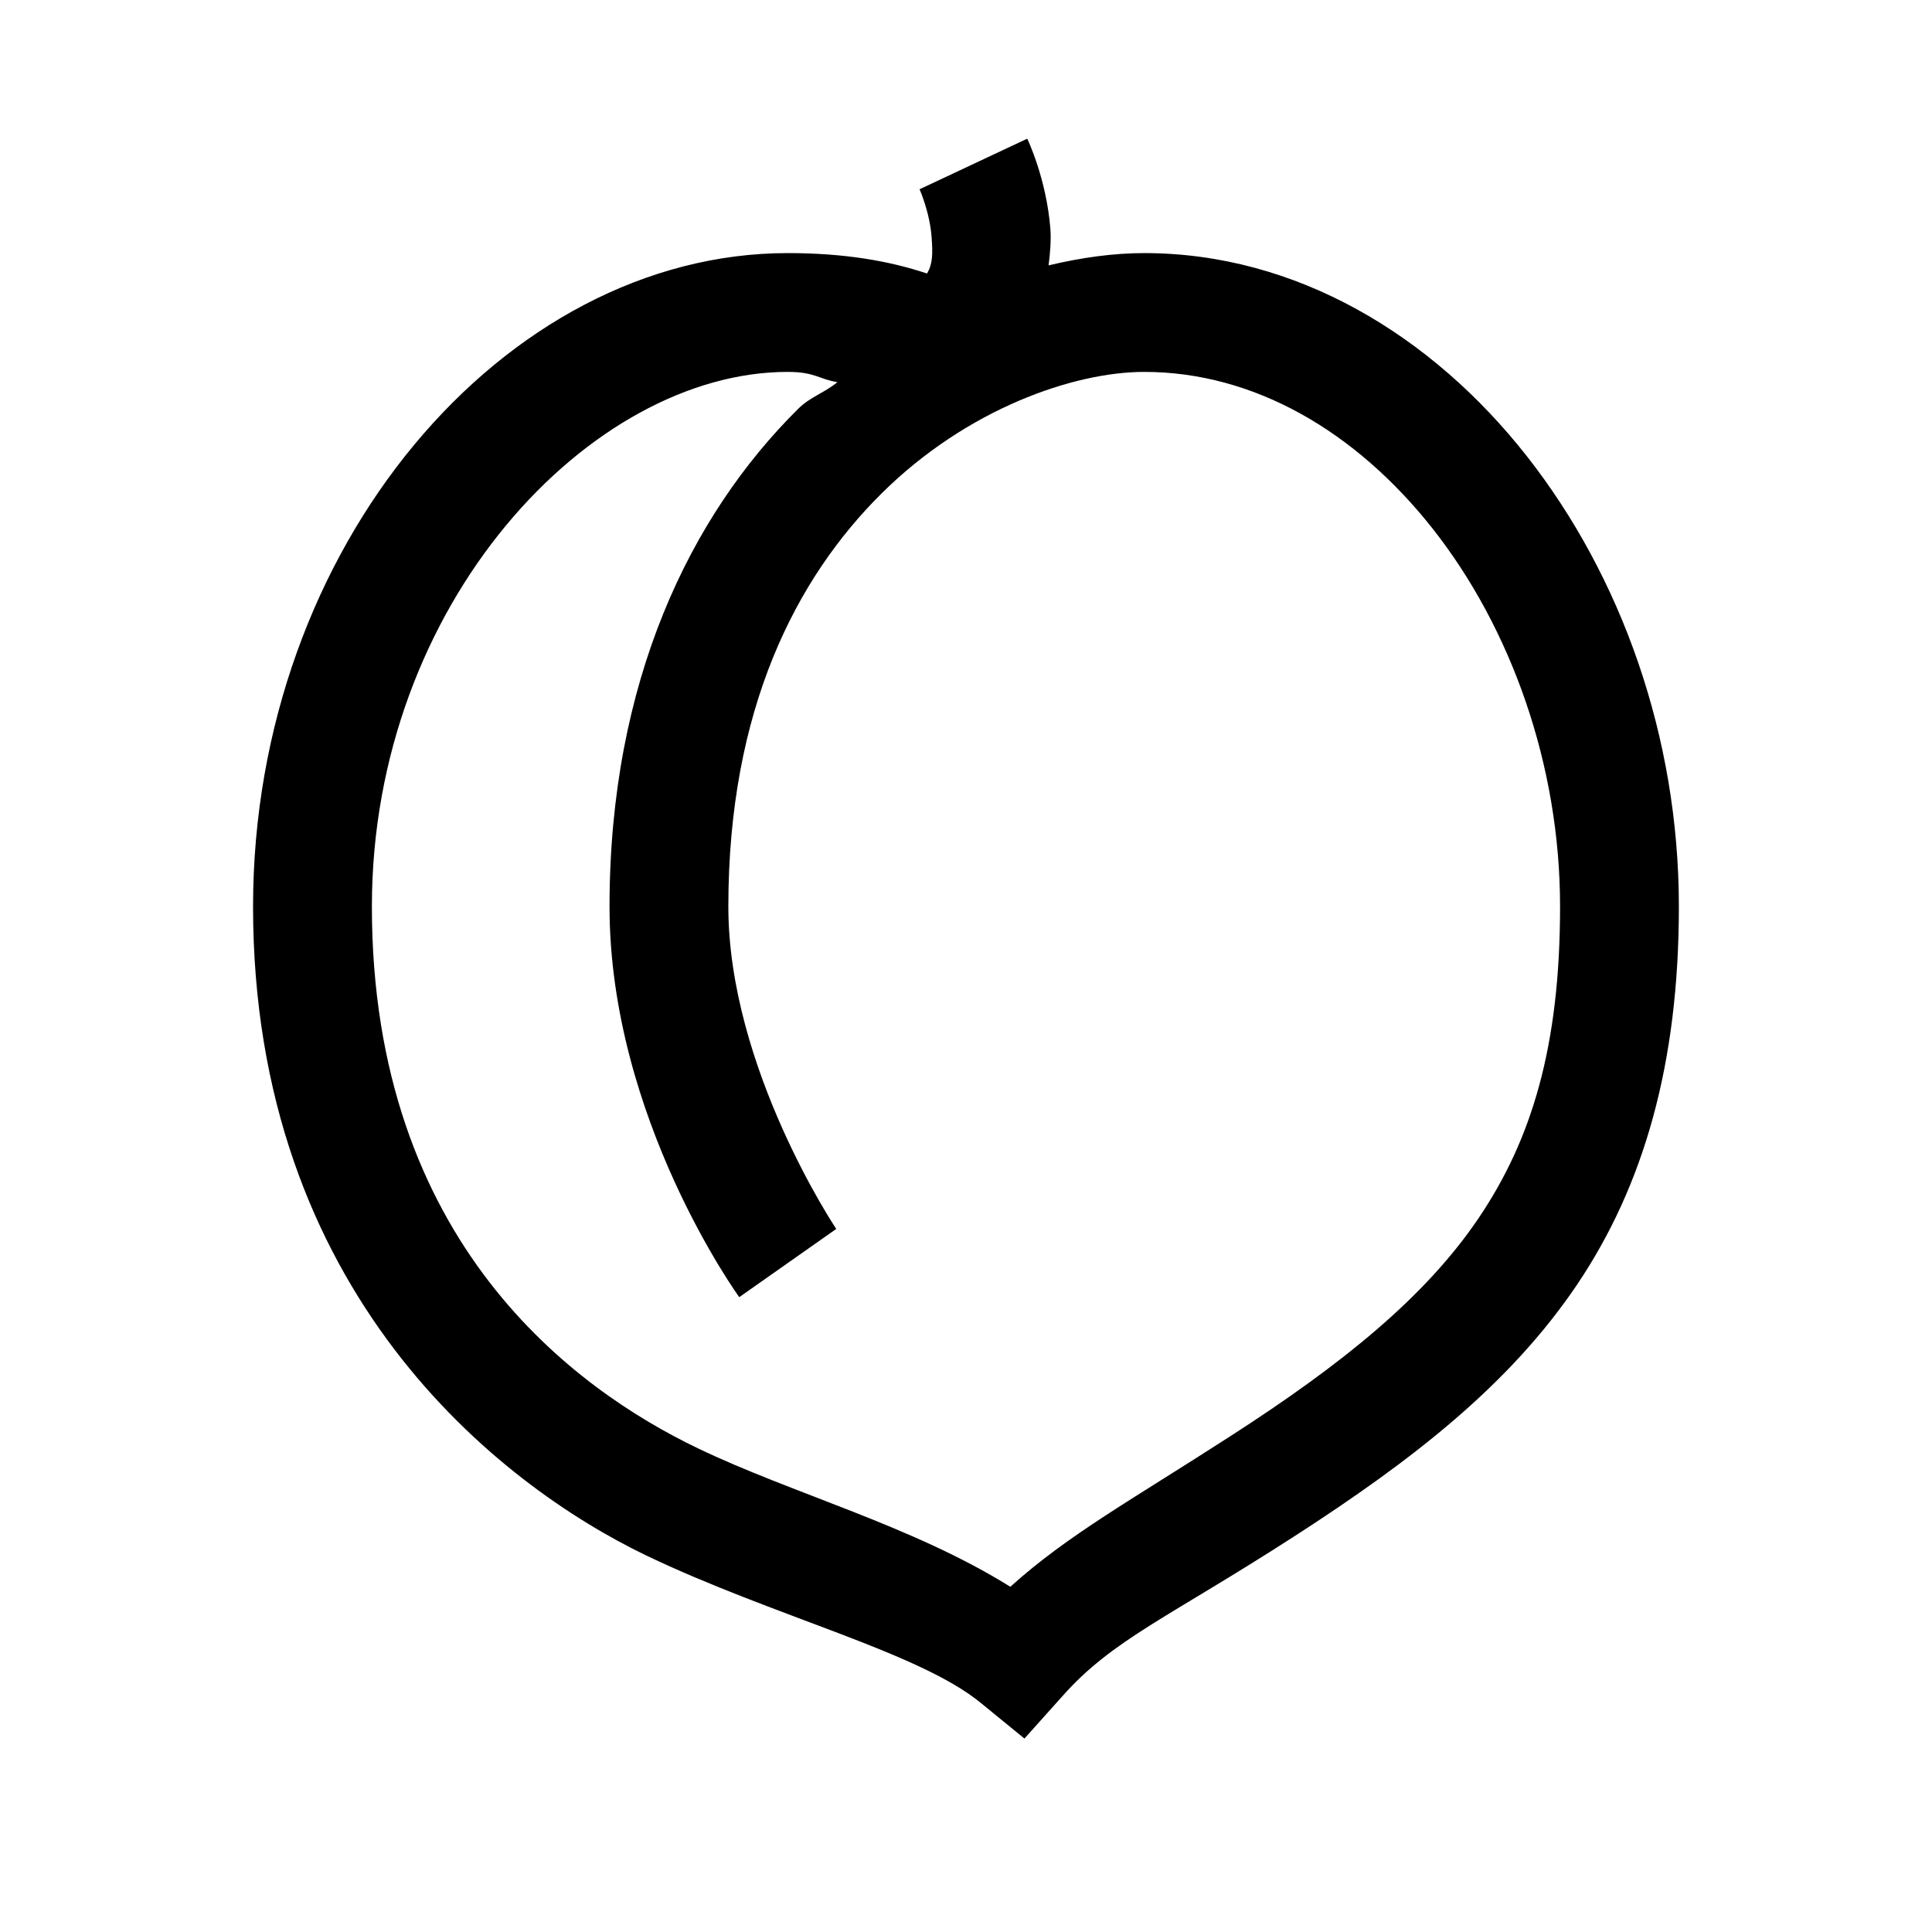 <?xml version="1.0" encoding="UTF-8"?>
<!-- Uploaded to: SVG Repo, www.svgrepo.com, Generator: SVG Repo Mixer Tools -->
<svg fill="#000000" width="800px" height="800px" version="1.1" viewBox="144 144 512 512" xmlns="http://www.w3.org/2000/svg">
 <path d="m416.23 180.75-28.535 13.406s2.766 6.211 3.199 12.855c0.305 4.121 0.305 6.949-1.23 9.469-9.965-3.32-21.773-5.41-36.902-5.41-75.09 0-141.7 77.797-141.7 173.18 0 102.27 64.945 153.07 104.18 171.96 33.949 16.234 72.141 25.582 88.562 38.988l11.684 9.535 10.086-11.258c13.348-15.066 28.168-20.848 61.684-42.496 31.242-20.172 56.766-40.035 74.602-66.418 17.836-26.445 27.059-58.797 27.059-100.31 0-44.957-15.25-87.516-40.344-119.43-25.152-31.98-61.07-53.75-101.35-53.75-8.055 0-16.605 1.168-25.34 3.258 0.434-3.383 0.68-6.641 0.492-9.531-1.043-13.531-6.148-24.047-6.148-24.047zm-63.469 61.809c7.258 0 8.305 1.969 13.16 2.707-3.383 2.828-7.195 3.871-10.453 7.133-28.535 28.289-49.938 72.199-49.938 131.86 0 56.148 34.379 103.5 34.379 103.5l25.707-18.078s-28.598-42.621-28.598-85.426c0-52.273 17.957-87.023 40.59-109.47 22.691-22.512 51.043-32.227 69.617-32.227 28.965 0 56.027 15.621 76.566 41.695 20.543 26.141 33.641 62.301 33.641 100 0 37.023-7.5 61.746-21.648 82.656-14.145 20.848-35.852 38.438-65.617 57.625-26.57 17.16-43.051 26.141-58.426 39.977-25.895-16.176-57.75-24.66-82.84-36.715-32.289-15.5-86.348-54.305-86.348-143.54 0-80.441 58.055-141.7 110.21-141.7z"/>
</svg>
